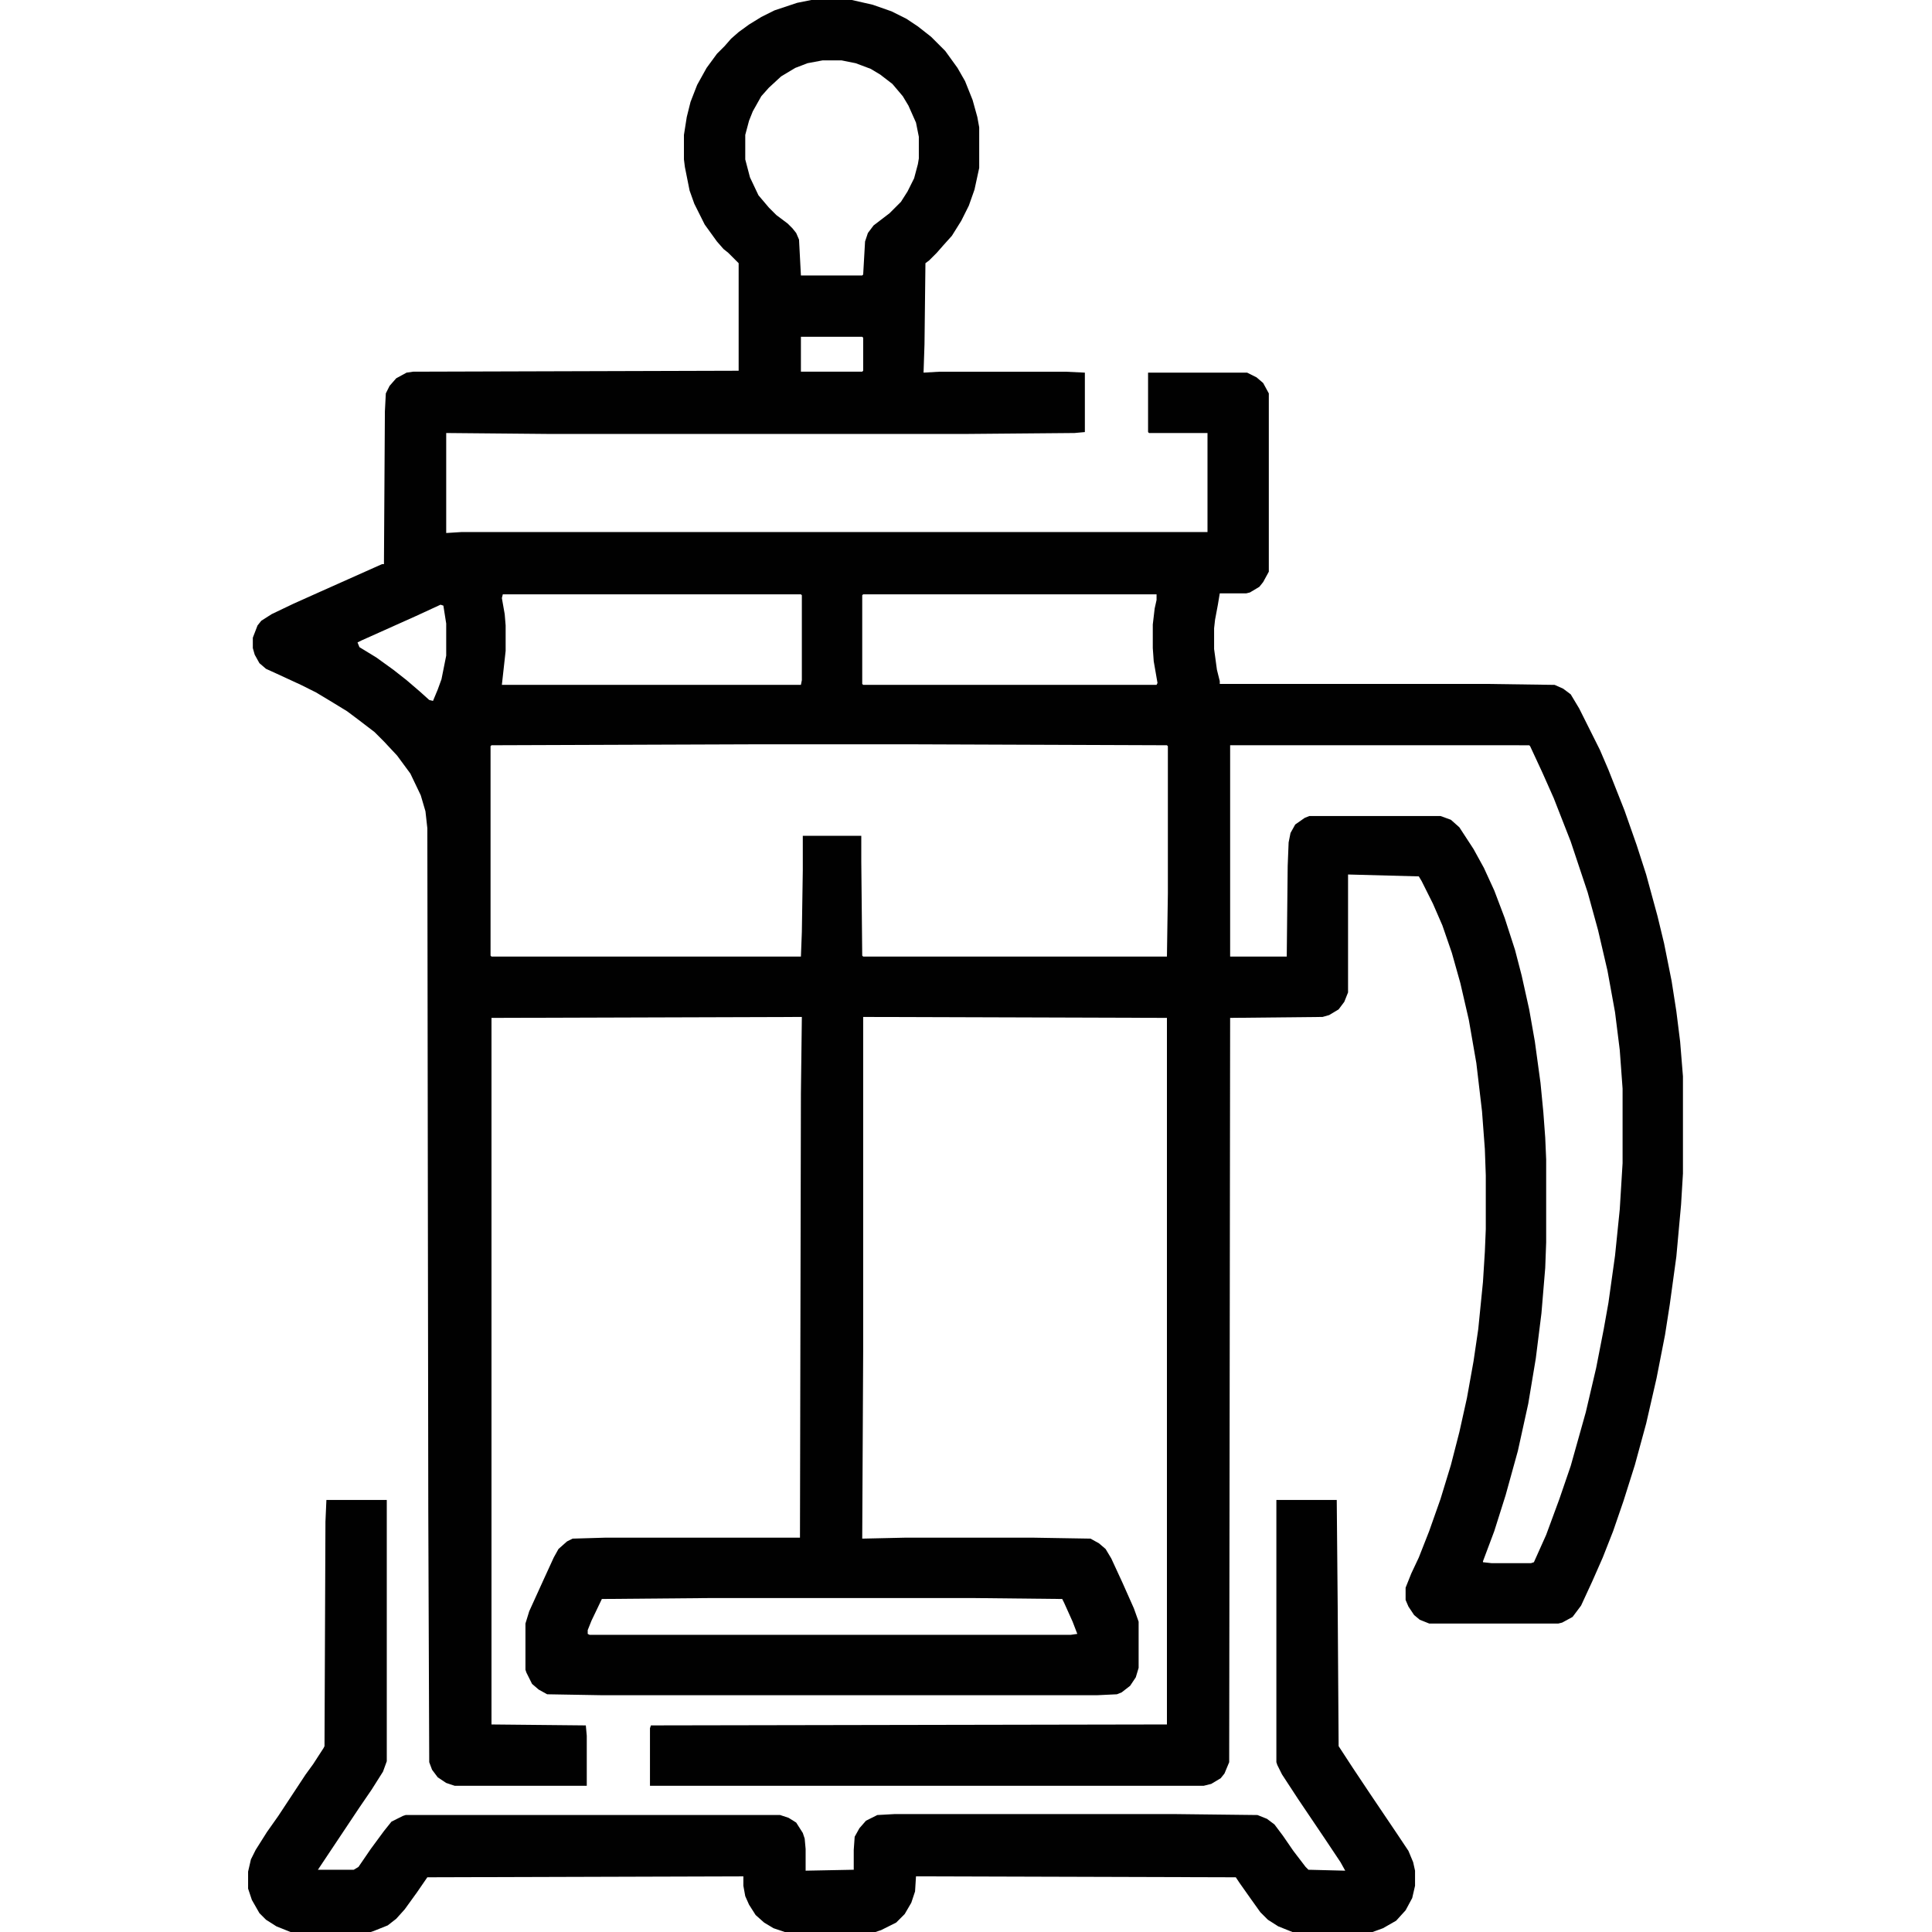 <?xml version="1.0" encoding="UTF-8"?>
<svg version="1.1" viewBox="0 0 2048 2048" width="1280" height="1280" xmlns="http://www.w3.org/2000/svg">
<path transform="translate(860)" d="m0 0h43l22 5 20 7 16 8 12 8 14 11 15 15 13 18 8 14 8 20 5 18 2 11v43l-5 23-6 17-8 16-10 16-9 10-7 8-8 8-4 3-1 86-1 30 17-1h133l21 1v63l-11 1-115 1h-442l-109-1v106l16-1h791v-105h-62l-1-1v-63h105l10 5 7 6 6 11v189l-6 11-4 5-10 6-4 1h-28l-2 12-3 16-1 9v22l3 22 3 12v3h284l71 1 9 4 8 6 9 15 22 44 9 21 17 43 13 37 10 31 12 44 7 29 8 40 5 32 4 32 3 37v103l-2 33-5 55-7 51-5 32-9 46-11 48-12 44-12 38-11 32-11 28-11 25-12 26-9 12-11 6-4 1h-137l-10-4-6-5-6-9-3-7v-13l6-15 8-17 11-28 12-34 11-36 9-35 8-36 7-39 5-34 5-50 2-32 1-24v-57l-1-28-3-40-6-51-8-46-9-39-9-32-10-29-10-23-12-24-3-5-75-2v125l-4 10-6 8-10 6-7 2-98 1-1 789-5 12-4 5-10 6-8 2h-587v-61l1-3 547-1v-749l-322-1v355l-1 198 45-1h137l60 1 9 5 7 6 6 10 12 26 12 27 5 14v49l-3 10-6 9-9 7-5 2-21 1h-525l-58-1-9-5-7-6-6-12-1-3v-49l4-13 15-33 11-24 5-9 9-8 6-3 34-1h207l1-471 1-81-329 1v749l100 1 1 11v53h-140l-9-3-9-6-6-8-3-8-1-267-1-723-2-18-5-17-11-23-14-19-14-15-10-10-17-13-12-9-18-11-15-9-16-8-26-12-11-5-7-6-5-9-2-7v-11l5-13 4-5 11-7 23-11 29-13 56-25 9-4h2l1-162 1-19 4-8 7-8 11-6 7-1 345-1v-114l-11-11-5-4-7-8-13-18-11-22-5-14-5-25-1-8v-26l3-19 4-16 7-18 10-18 11-15 8-8 7-8 8-7 11-8 13-8 14-7 24-8zm12 64-16 3-13 5-15 9-13 12-8 9-9 16-4 10-4 15v26l5 19 9 19 11 13 8 8 12 9 5 5 4 5 3 7 2 38h65l1-1 2-35 3-9 6-8 17-13 12-12 7-11 7-14 4-15 1-6v-23l-3-15-8-18-6-10-11-13-13-10-10-6-16-6-15-3zm-23 293v37h65l1-1v-35l-1-1zm-316 273-1 4 3 17 1 12v27l-4 36h317l1-5v-90l-1-1zm382 0-1 1v94l1 1h311l1-2-4-23-1-14v-25l2-17 2-9v-6zm-448 11-26 12-58 26-4 2 2 5 18 11 18 13 14 11 14 12 10 9 4 1 5-12 4-11 5-25v-34l-3-19zm334 148-280 1-1 1v222l1 1h328l1-26 1-65v-37h62v27l1 100 1 1h322l1-67v-156l-1-1-271-1zm503 1v224h60l1-96 1-25 2-10 5-9 10-7 5-2h139l11 4 9 8 15 23 11 20 11 24 11 29 11 34 7 27 8 36 6 34 6 44 3 31 2 27 1 23v88l-1 27-4 48-6 48-8 48-11 50-13 47-12 38-12 32v1l9 1h42l3-1 13-29 14-38 12-35 16-57 11-47 8-41 5-28 7-50 5-49 3-49v-79l-3-41-5-40-8-44-10-43-11-40-18-54-18-46-12-27-13-28-1-1zm-551 904-115 1-11 23-4 10v4l2 1h510l7-1-5-13-9-20-2-4-94-1z" fill="#010101"/>
<path transform="translate(346,1590)" d="m0 0h64v277l-4 11-12 19-13 19-44 66h38l5-3 13-19 14-19 8-10 12-6 3-1h397l9 3 8 5 7 11 2 6 1 11v23l51-1v-21l1-14 5-9 7-8 12-6 18-1h299l86 1 10 4 8 6 9 12 11 16 13 17 3 3 39 1-5-9-16-24-29-43-17-26-5-10-1-3v-278h64l1 112 1 149 15 23 18 27 29 43 12 18 5 12 2 9v16l-3 13-7 13-10 11-14 8-11 4h-85l-15-6-11-7-8-8-10-14-12-17-4-6-339-1-1 16-4 12-7 12-9 9-16 8-6 2h-96l-12-4-10-6-9-8-7-11-4-9-2-11v-10l-335 1-11 16-13 18-9 10-9 7-15 6-3 1h-85l-15-6-11-7-7-7-8-14-4-12v-18l3-13 5-10 12-19 12-17 29-44 8-11 11-17 1-2 1-238z" fill="#010101"/>
</svg>
